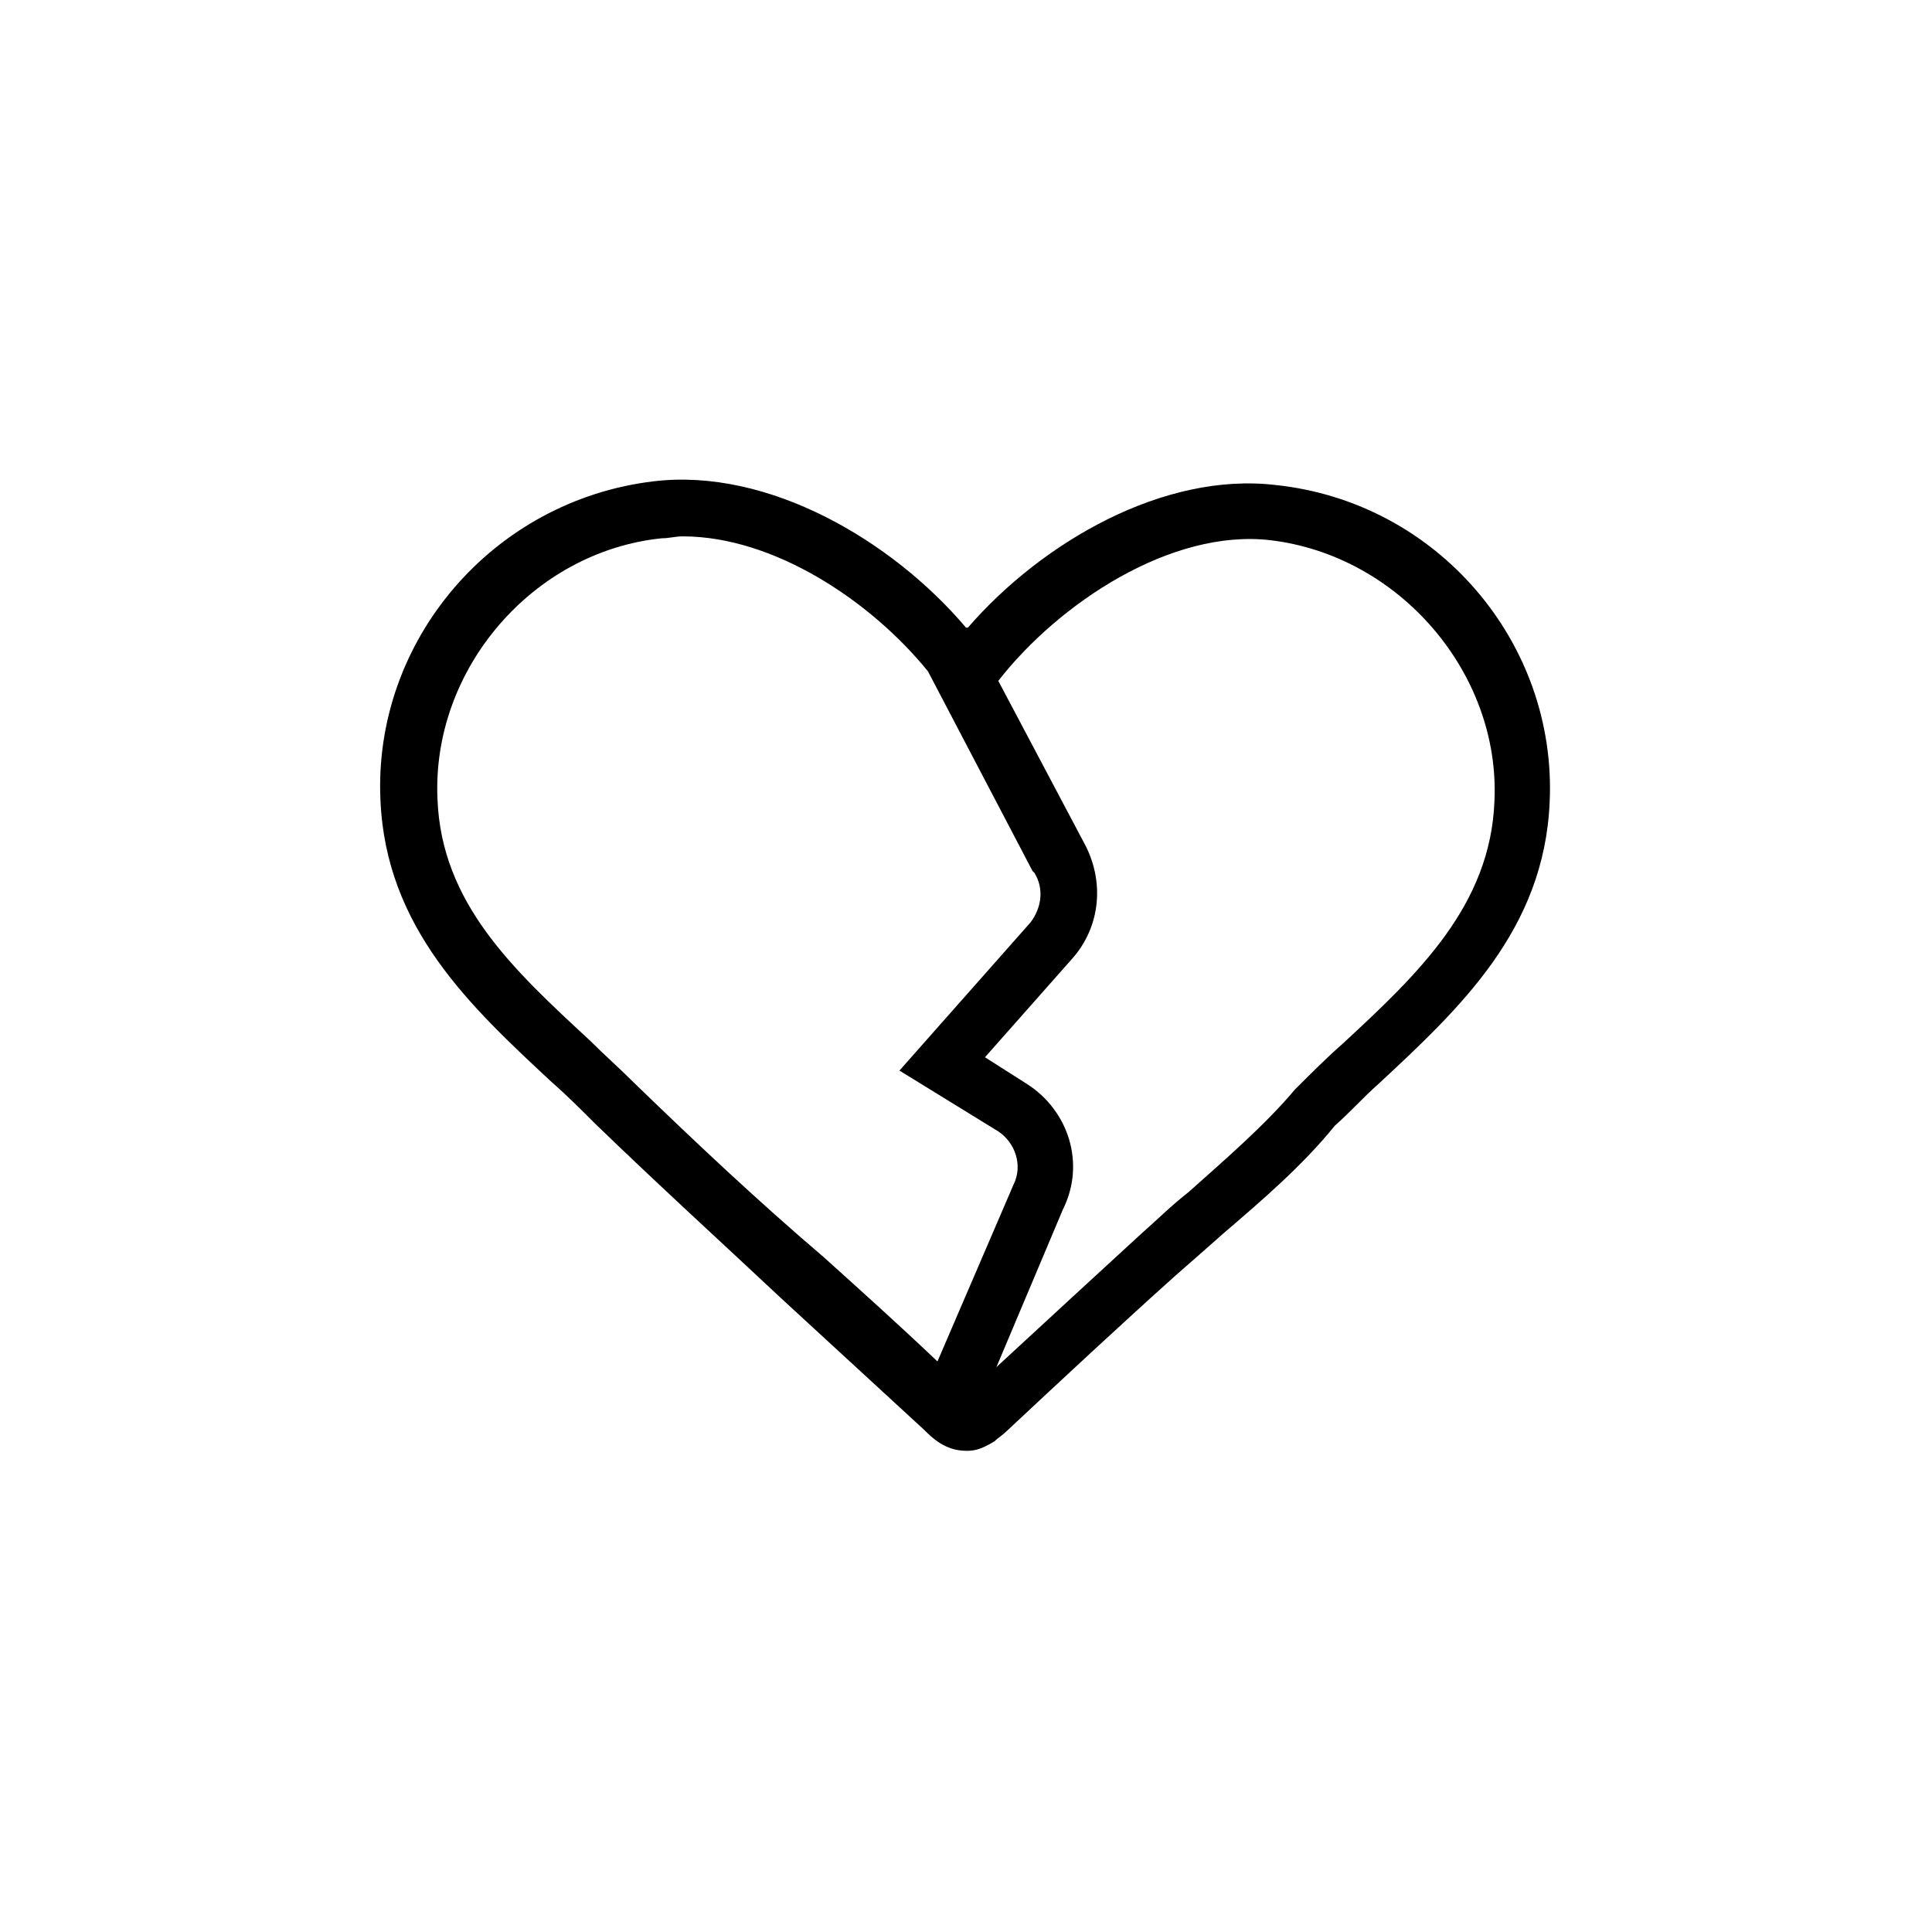 <?xml version="1.0" encoding="UTF-8"?>
<!-- Uploaded to: SVG Repo, www.svgrepo.com, Generator: SVG Repo Mixer Tools -->
<svg fill="#000000" width="800px" height="800px" version="1.1" viewBox="144 144 512 512" xmlns="http://www.w3.org/2000/svg">
 <path d="m482.12 272.54c-29.727-3.527-61.969 15.113-81.617 37.785h-0.504c-19.648-23.176-52.395-42.32-82.625-38.793-42.824 5.039-74.562 42.32-72.547 84.641 1.512 33.754 23.68 54.41 45.344 74.562 4.031 3.527 8.062 7.559 11.586 11.082 16.121 15.617 33.25 31.234 49.375 46.352 12.594 11.586 25.191 23.176 37.785 34.762 2.016 2.016 5.543 5.543 11.082 5.543h0.504c2.519 0 4.535-1.008 7.055-2.519 1.008-1.008 2.016-1.512 3.023-2.519 15.113-14.105 30.23-28.215 44.84-41.312 4.031-3.527 8.062-7.055 12.594-11.082 10.578-9.07 21.16-18.137 29.727-28.719 4.031-3.527 7.559-7.559 11.586-11.082 21.664-20.152 43.832-40.809 45.344-74.562 2.012-42.32-29.73-79.602-72.551-84.137zm-169.79 158.7c-4.031-4.031-8.062-7.559-12.09-11.586-20.152-18.641-39.297-36.273-40.305-63.984-1.512-34.258 25.191-65.496 59.449-69.023 2.016 0 3.527-0.504 5.543-0.504 24.184 0 49.879 17.129 64.992 35.77l27.707 52.902 0.504 0.504c2.519 4.031 2.016 9.07-1.008 13.098l-34.762 39.297 26.199 16.121c4.535 3.023 6.551 9.07 4.031 14.105l-20.152 46.855c-10.078-9.574-20.152-18.641-30.23-27.711-17.133-14.605-33.758-30.227-49.879-45.844zm90.18 87.16 1.008 1.512zm97.238-97.738c-4.031 3.527-8.062 7.559-12.09 11.586l-0.504 0.504c-8.062 9.574-18.641 18.641-28.215 27.207-4.535 3.527-8.566 7.559-12.594 11.082-12.09 11.082-25.191 23.176-38.289 35.266l17.633-41.816c6.047-12.09 1.512-26.199-9.574-33.25l-11.086-7.055 23.176-26.199c7.559-8.566 8.566-20.656 3.023-30.73l-22.672-42.824c16.121-20.656 45.848-40.305 72.043-37.281 34.258 4.031 60.961 35.266 59.449 69.023-1.004 27.707-20.148 45.848-40.301 64.488z"/>
</svg>
